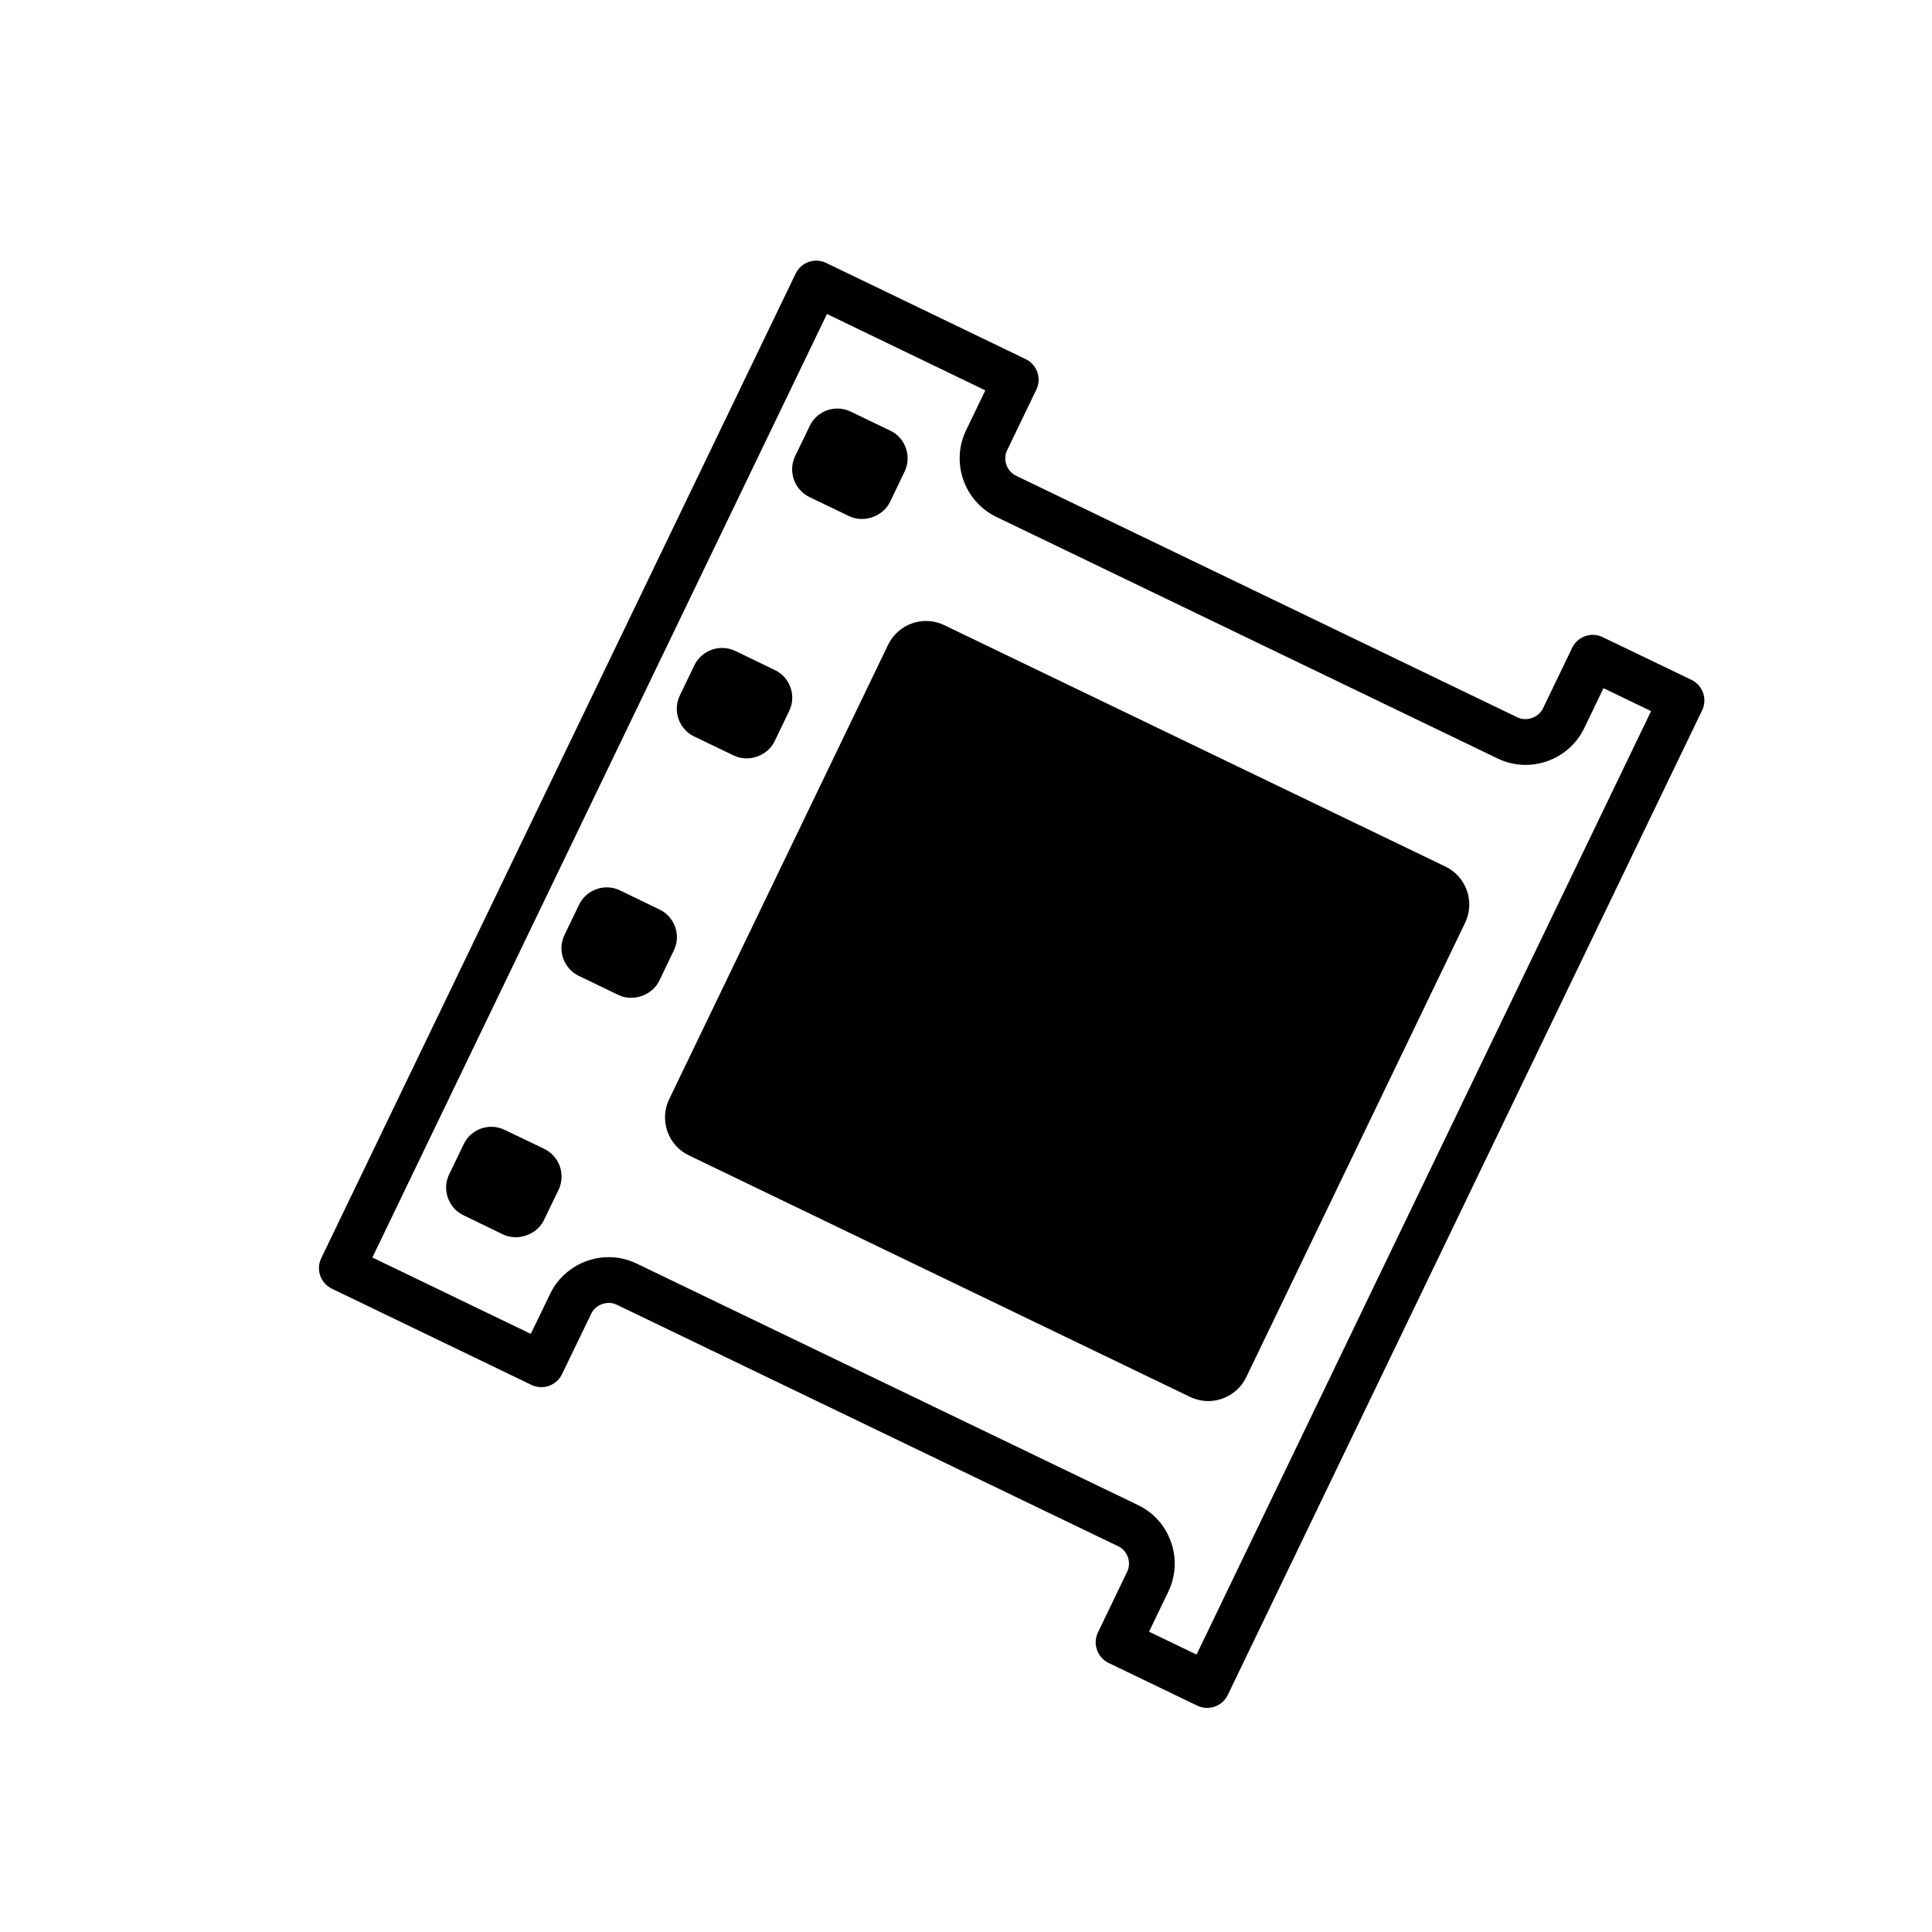 <?xml version="1.0" encoding="UTF-8"?>
<!-- The Best Svg Icon site in the world: iconSvg.co, Visit us! https://iconsvg.co -->
<svg fill="#000000" width="800px" height="800px" version="1.1" viewBox="144 144 512 512" xmlns="http://www.w3.org/2000/svg">
 <g>
  <path d="m463.92 596.62c-0.883 0-1.777-0.191-2.625-0.598l-23.496-11.32c-3.008-1.457-4.277-5.066-2.832-8.086l7.723-16.055c0.59-1.219 0.66-2.602 0.211-3.891-0.453-1.289-1.371-2.316-2.59-2.902l-132.86-64c-2.481-1.203-5.602-0.055-6.762 2.359l-7.766 16.07c-1.457 3.008-5.094 4.258-8.082 2.82l-52.887-25.496c-3.012-1.449-4.277-5.066-2.828-8.074l125.73-260.94c0.699-1.449 1.941-2.559 3.457-3.094 1.523-0.523 3.176-0.434 4.629 0.266l52.879 25.496c3.008 1.449 4.277 5.066 2.82 8.086l-7.734 16.043c-1.211 2.516-0.137 5.566 2.394 6.793l132.82 64.004c2.453 1.184 5.621 0.055 6.781-2.367l7.738-16.055c1.457-3.019 5.078-4.281 8.082-2.832l23.527 11.32c1.445 0.699 2.559 1.941 3.09 3.461 0.535 1.512 0.438 3.18-0.262 4.625l-125.7 260.93c-1.043 2.172-3.207 3.434-5.457 3.434zm-15.414-20.203 12.59 6.062 120.46-250.03-12.617-6.07-5.109 10.605c-2.836 5.91-8.926 9.723-15.508 9.723-2.594 0-5.098-0.574-7.441-1.699l-132.83-64.016c-8.535-4.125-12.141-14.426-8.039-22.949l5.109-10.59-41.969-20.242-120.47 250.04 41.984 20.242 5.125-10.605c2.82-5.898 8.914-9.73 15.496-9.73 2.594 0 5.098 0.574 7.441 1.703l132.85 63.992c4.133 1.996 7.238 5.477 8.762 9.824 1.523 4.348 1.258 9.012-0.73 13.141z"/>
  <path d="m274.22 442.61c-3.109 0-5.981 1.797-7.32 4.586l-3.871 8.02c-0.941 1.941-1.062 4.125-0.352 6.184 0.719 2.066 2.188 3.719 4.141 4.66l10.5 5.082c3.891 1.867 8.977 0.066 10.836-3.805l3.875-8.027c1.926-4.035 0.223-8.914-3.805-10.855l-10.488-5.027c-1.117-0.543-2.297-0.816-3.516-0.816z"/>
  <path d="m365.91 252.27c-3.113 0-5.981 1.793-7.309 4.578l-3.883 8.031c-1.934 4.019-0.227 8.891 3.805 10.855l10.488 5.043c3.934 1.895 8.988 0.098 10.863-3.777l3.856-8.031c0.938-1.961 1.059-4.16 0.332-6.223-0.719-2.047-2.176-3.684-4.109-4.606l-10.523-5.066c-1.121-0.535-2.293-0.805-3.519-0.805z"/>
  <path d="m335.38 315.71c-3.133 0-6.016 1.797-7.356 4.586l-3.871 8.027c-0.934 1.945-1.055 4.152-0.336 6.207 0.715 2.055 2.176 3.703 4.117 4.637l10.516 5.043c3.941 1.914 8.973 0.105 10.828-3.762l3.871-8.051c0.941-1.934 1.066-4.117 0.359-6.156-0.715-2.066-2.188-3.719-4.137-4.66l-10.504-5.074c-1.094-0.523-2.269-0.797-3.488-0.797z"/>
  <path d="m304.81 379.16c-3.117 0-6 1.797-7.344 4.578l-3.875 8.035c-1.934 4.027-0.238 8.887 3.793 10.844l10.508 5.066c3.906 1.879 8.977 0.082 10.832-3.789l3.863-8.039c0.941-1.941 1.059-4.133 0.344-6.188-0.719-2.051-2.188-3.699-4.125-4.625l-10.523-5.094c-1.09-0.523-2.258-0.789-3.473-0.789z"/>
  <path d="m474.26 508.98c-2.672 5.523-9.352 7.891-14.879 5.215l-132.85-64.02c-5.516-2.644-7.859-9.34-5.195-14.867l58.023-120.44c2.656-5.523 9.352-7.879 14.879-5.195l132.84 63.988c5.527 2.664 7.859 9.375 5.195 14.887z"/>
 </g>
</svg>